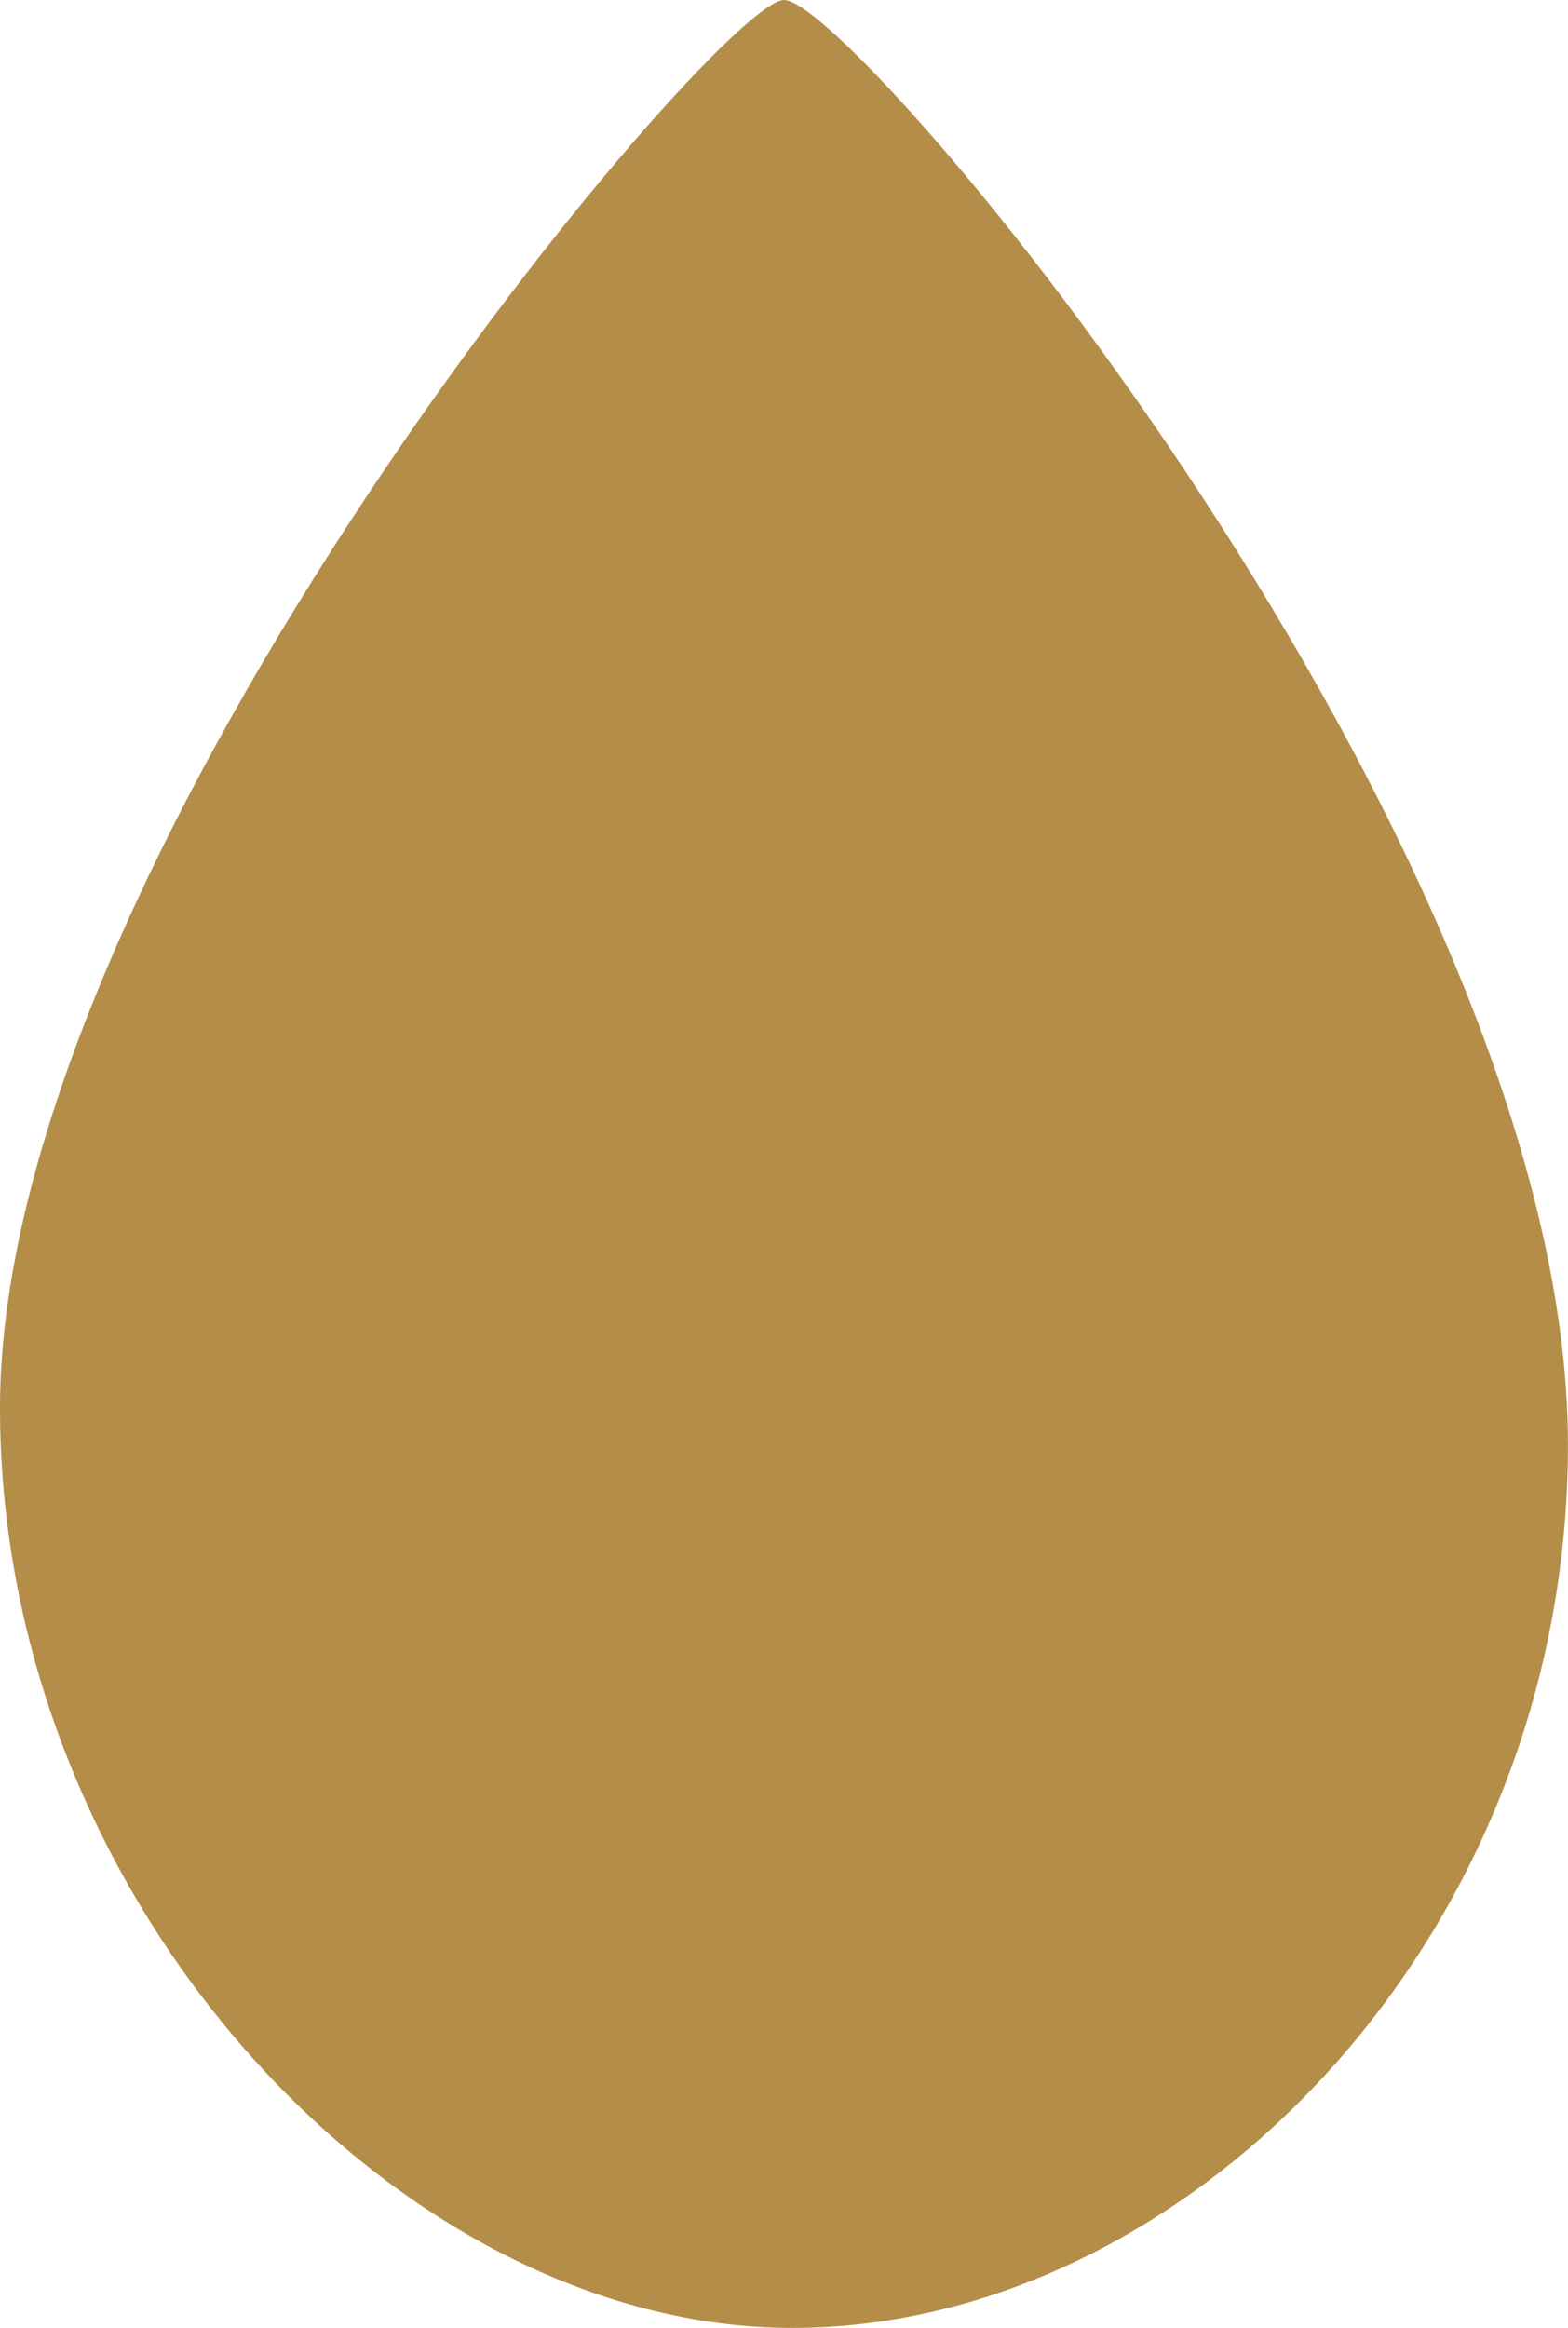 <svg xmlns="http://www.w3.org/2000/svg" width="24.98" height="37.069" viewBox="0 0 24.98 37.069">
  <path id="Path_13439" data-name="Path 13439" d="M430.574,322.576c0,7.9-6.095,14.062-12.355,14.062s-12.624-6.755-12.624-14.651c0-8.837,11.43-22.418,12.49-22.418C419.224,299.569,430.574,313.031,430.574,322.576Z" transform="translate(-405.595 -299.569)" fill="#b48d48"/>
</svg>
